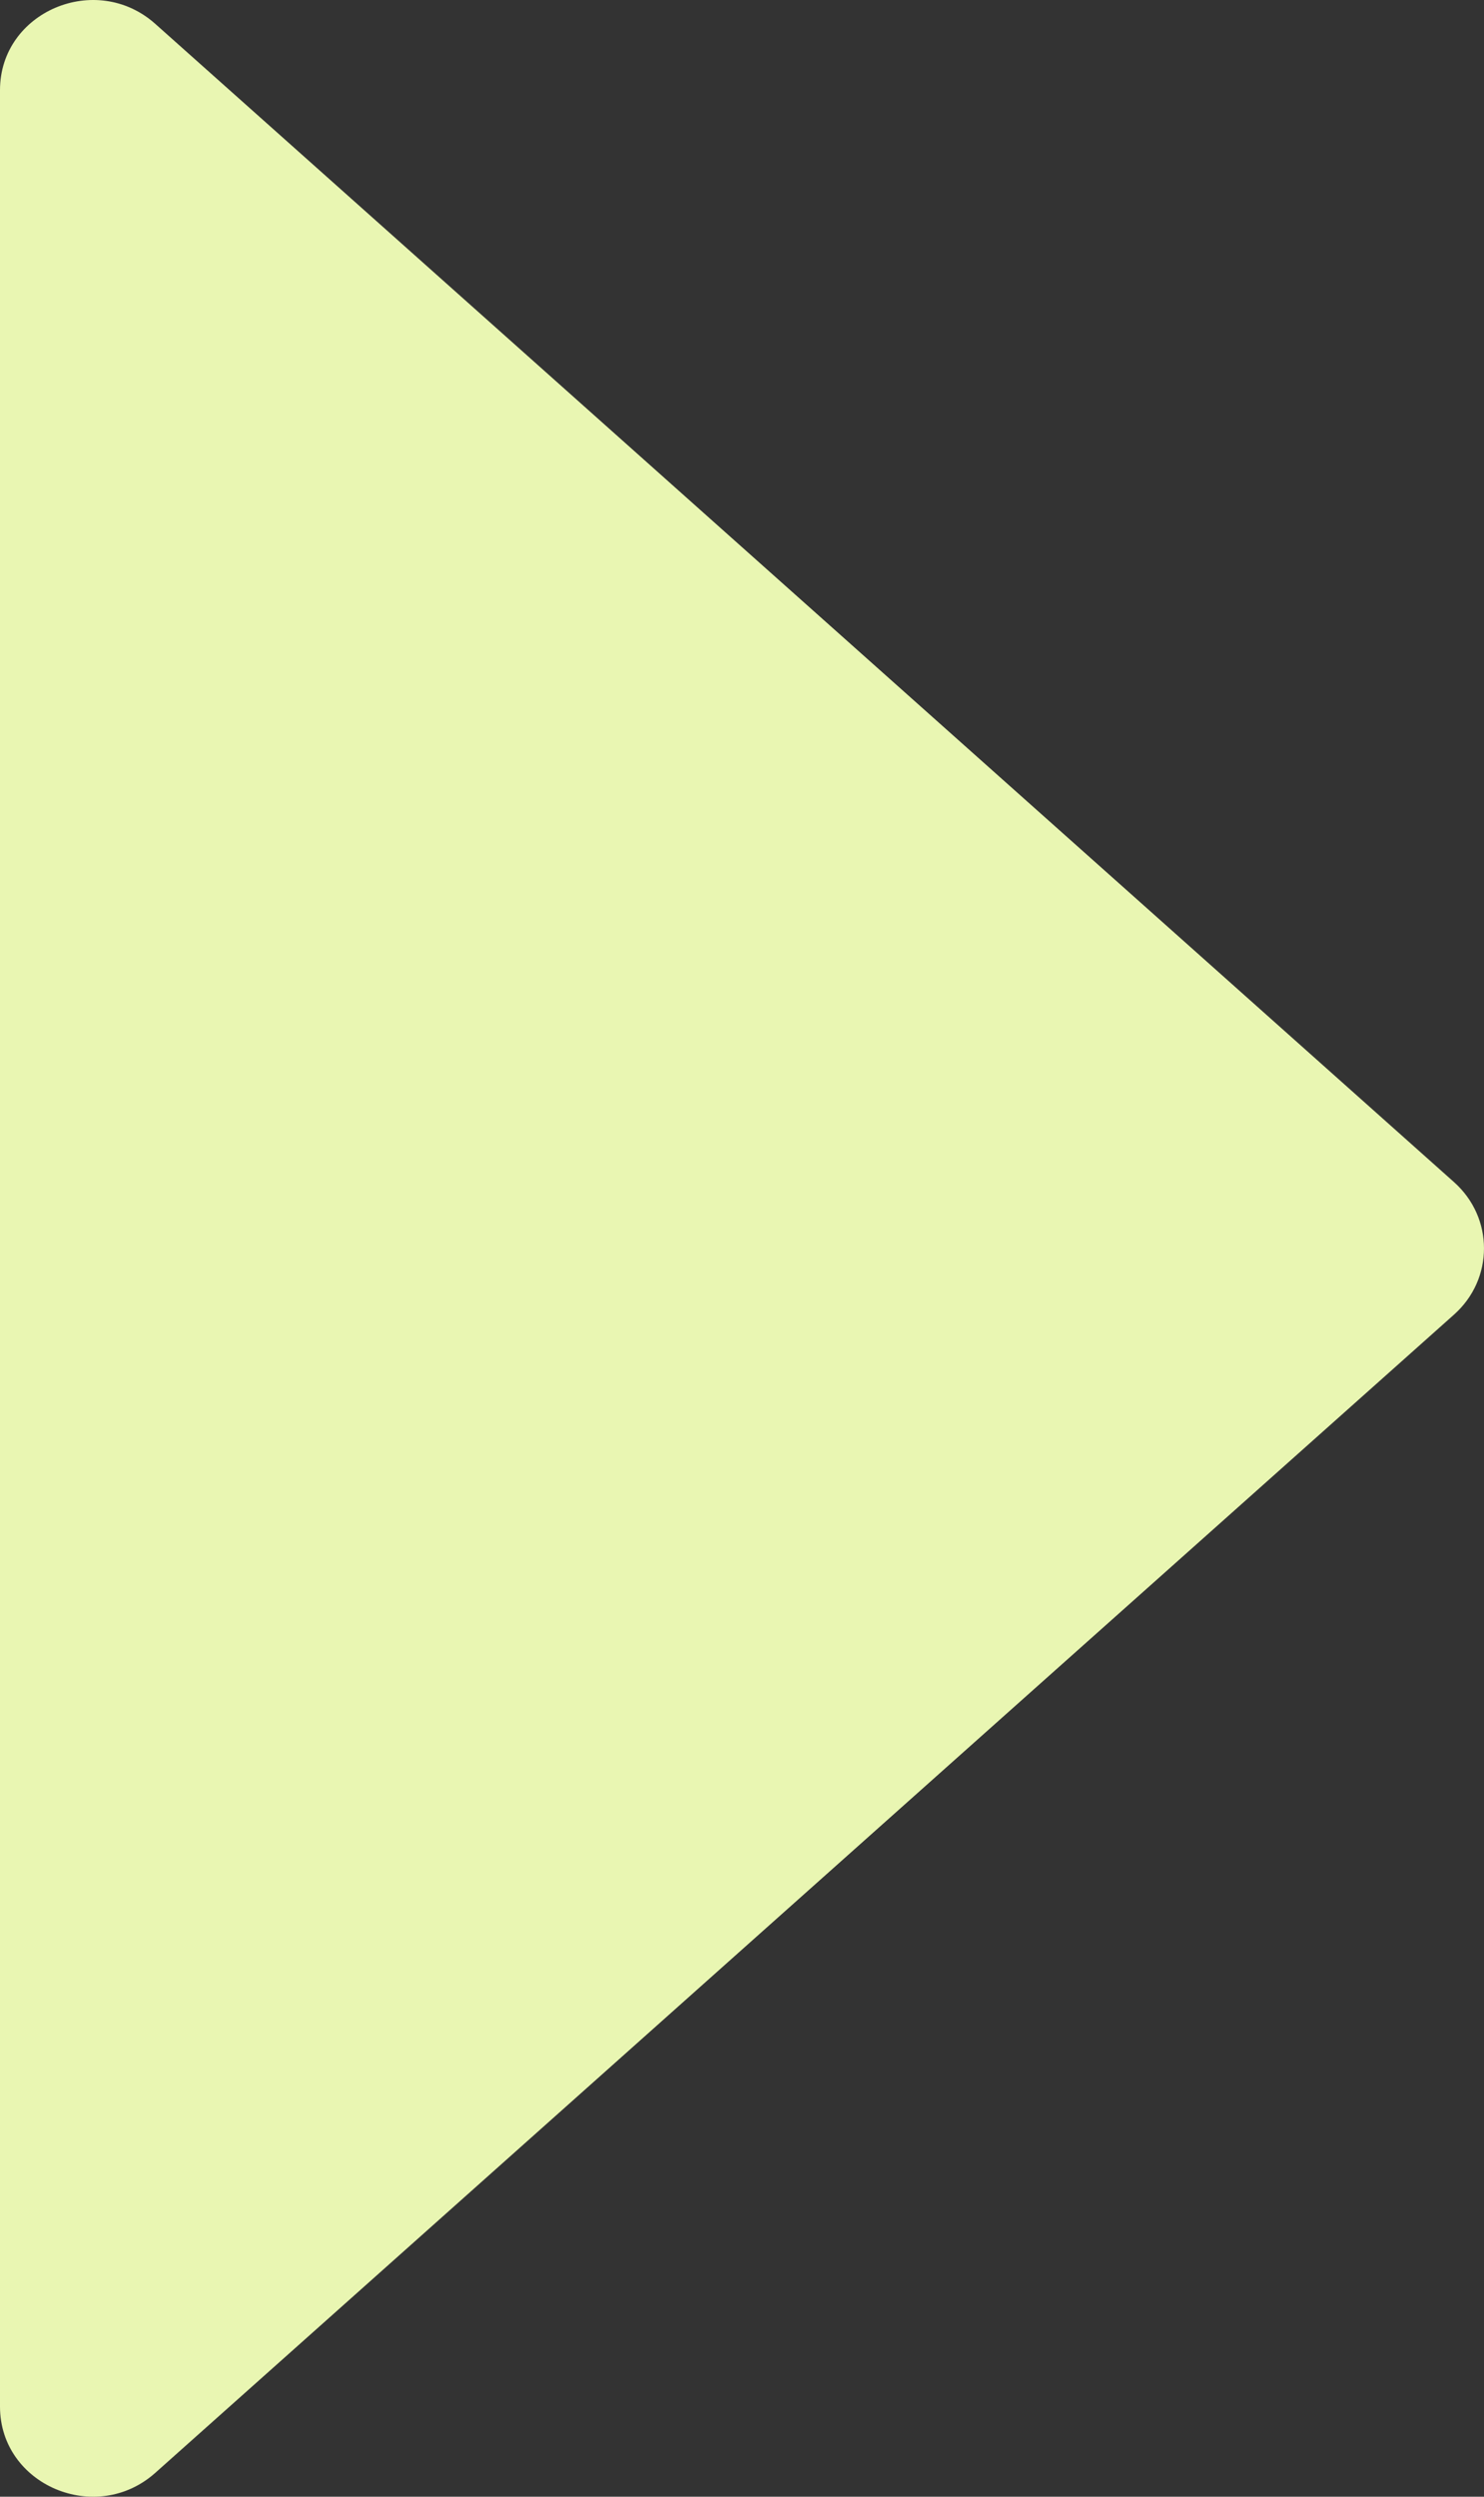 <?xml version="1.0" encoding="UTF-8"?> <svg xmlns="http://www.w3.org/2000/svg" width="88" height="148" viewBox="0 0 88 148" fill="none"><rect x="0" y="0" width="88" height="148" fill="#333333" stroke="none"/> <path d="M86.223 70.074C88.592 72.186 88.592 75.814 86.223 77.926L9.208 146.585C5.686 149.724 -2.09015e-07 147.3 0 142.658L6.18421e-06 5.341C6.39323e-06 0.7 5.686 -1.724 9.208 1.415L86.223 70.074Z" fill="#E9F6B2"></path> </svg> 